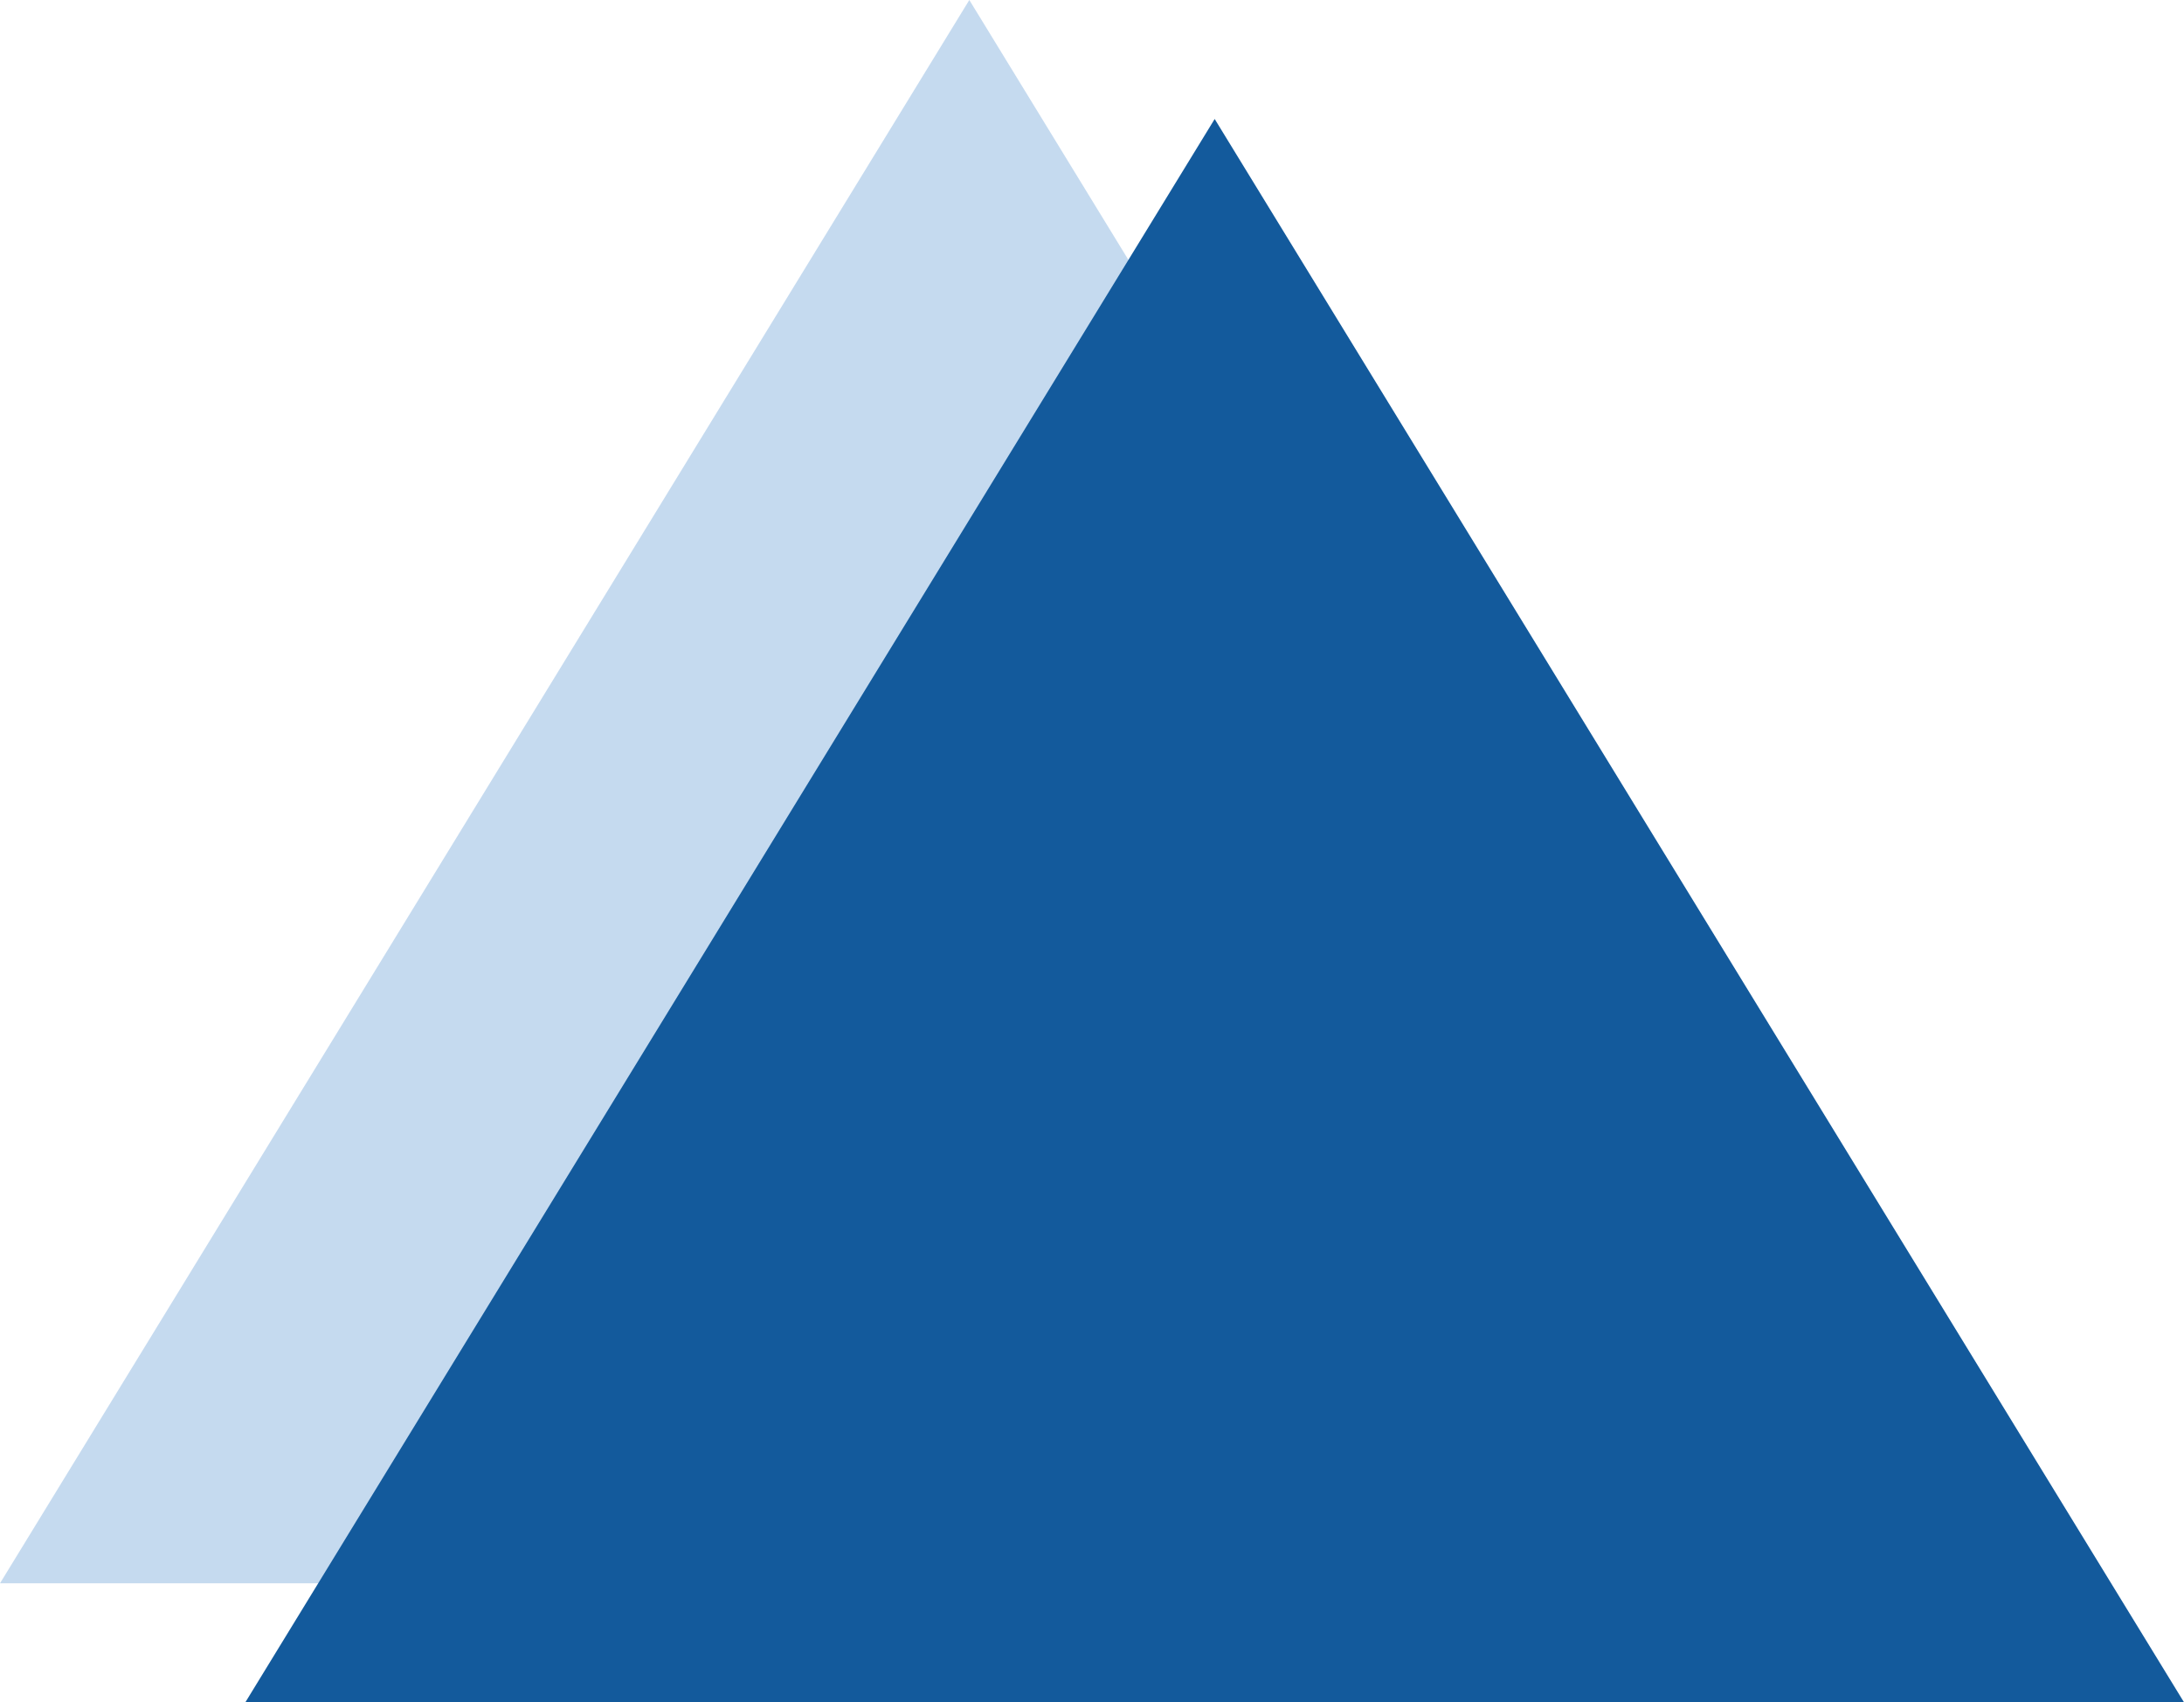 <?xml version="1.0" encoding="UTF-8"?> <svg xmlns="http://www.w3.org/2000/svg" viewBox="0 0 679.25 529.36"> <defs> <style>.cls-1{fill:#5b96d0;opacity:0.35;}.cls-2{fill:#135a9c;}</style> </defs> <g id="Слой_2" data-name="Слой 2"> <g id="Слой_1-2" data-name="Слой 1"> <polygon class="cls-1" points="602.94 492.36 301.47 0 0 492.36 602.94 492.36"></polygon> <polygon class="cls-2" points="679.25 529.36 377.78 37 76.31 529.36 679.25 529.36"></polygon> </g> </g> </svg> 
